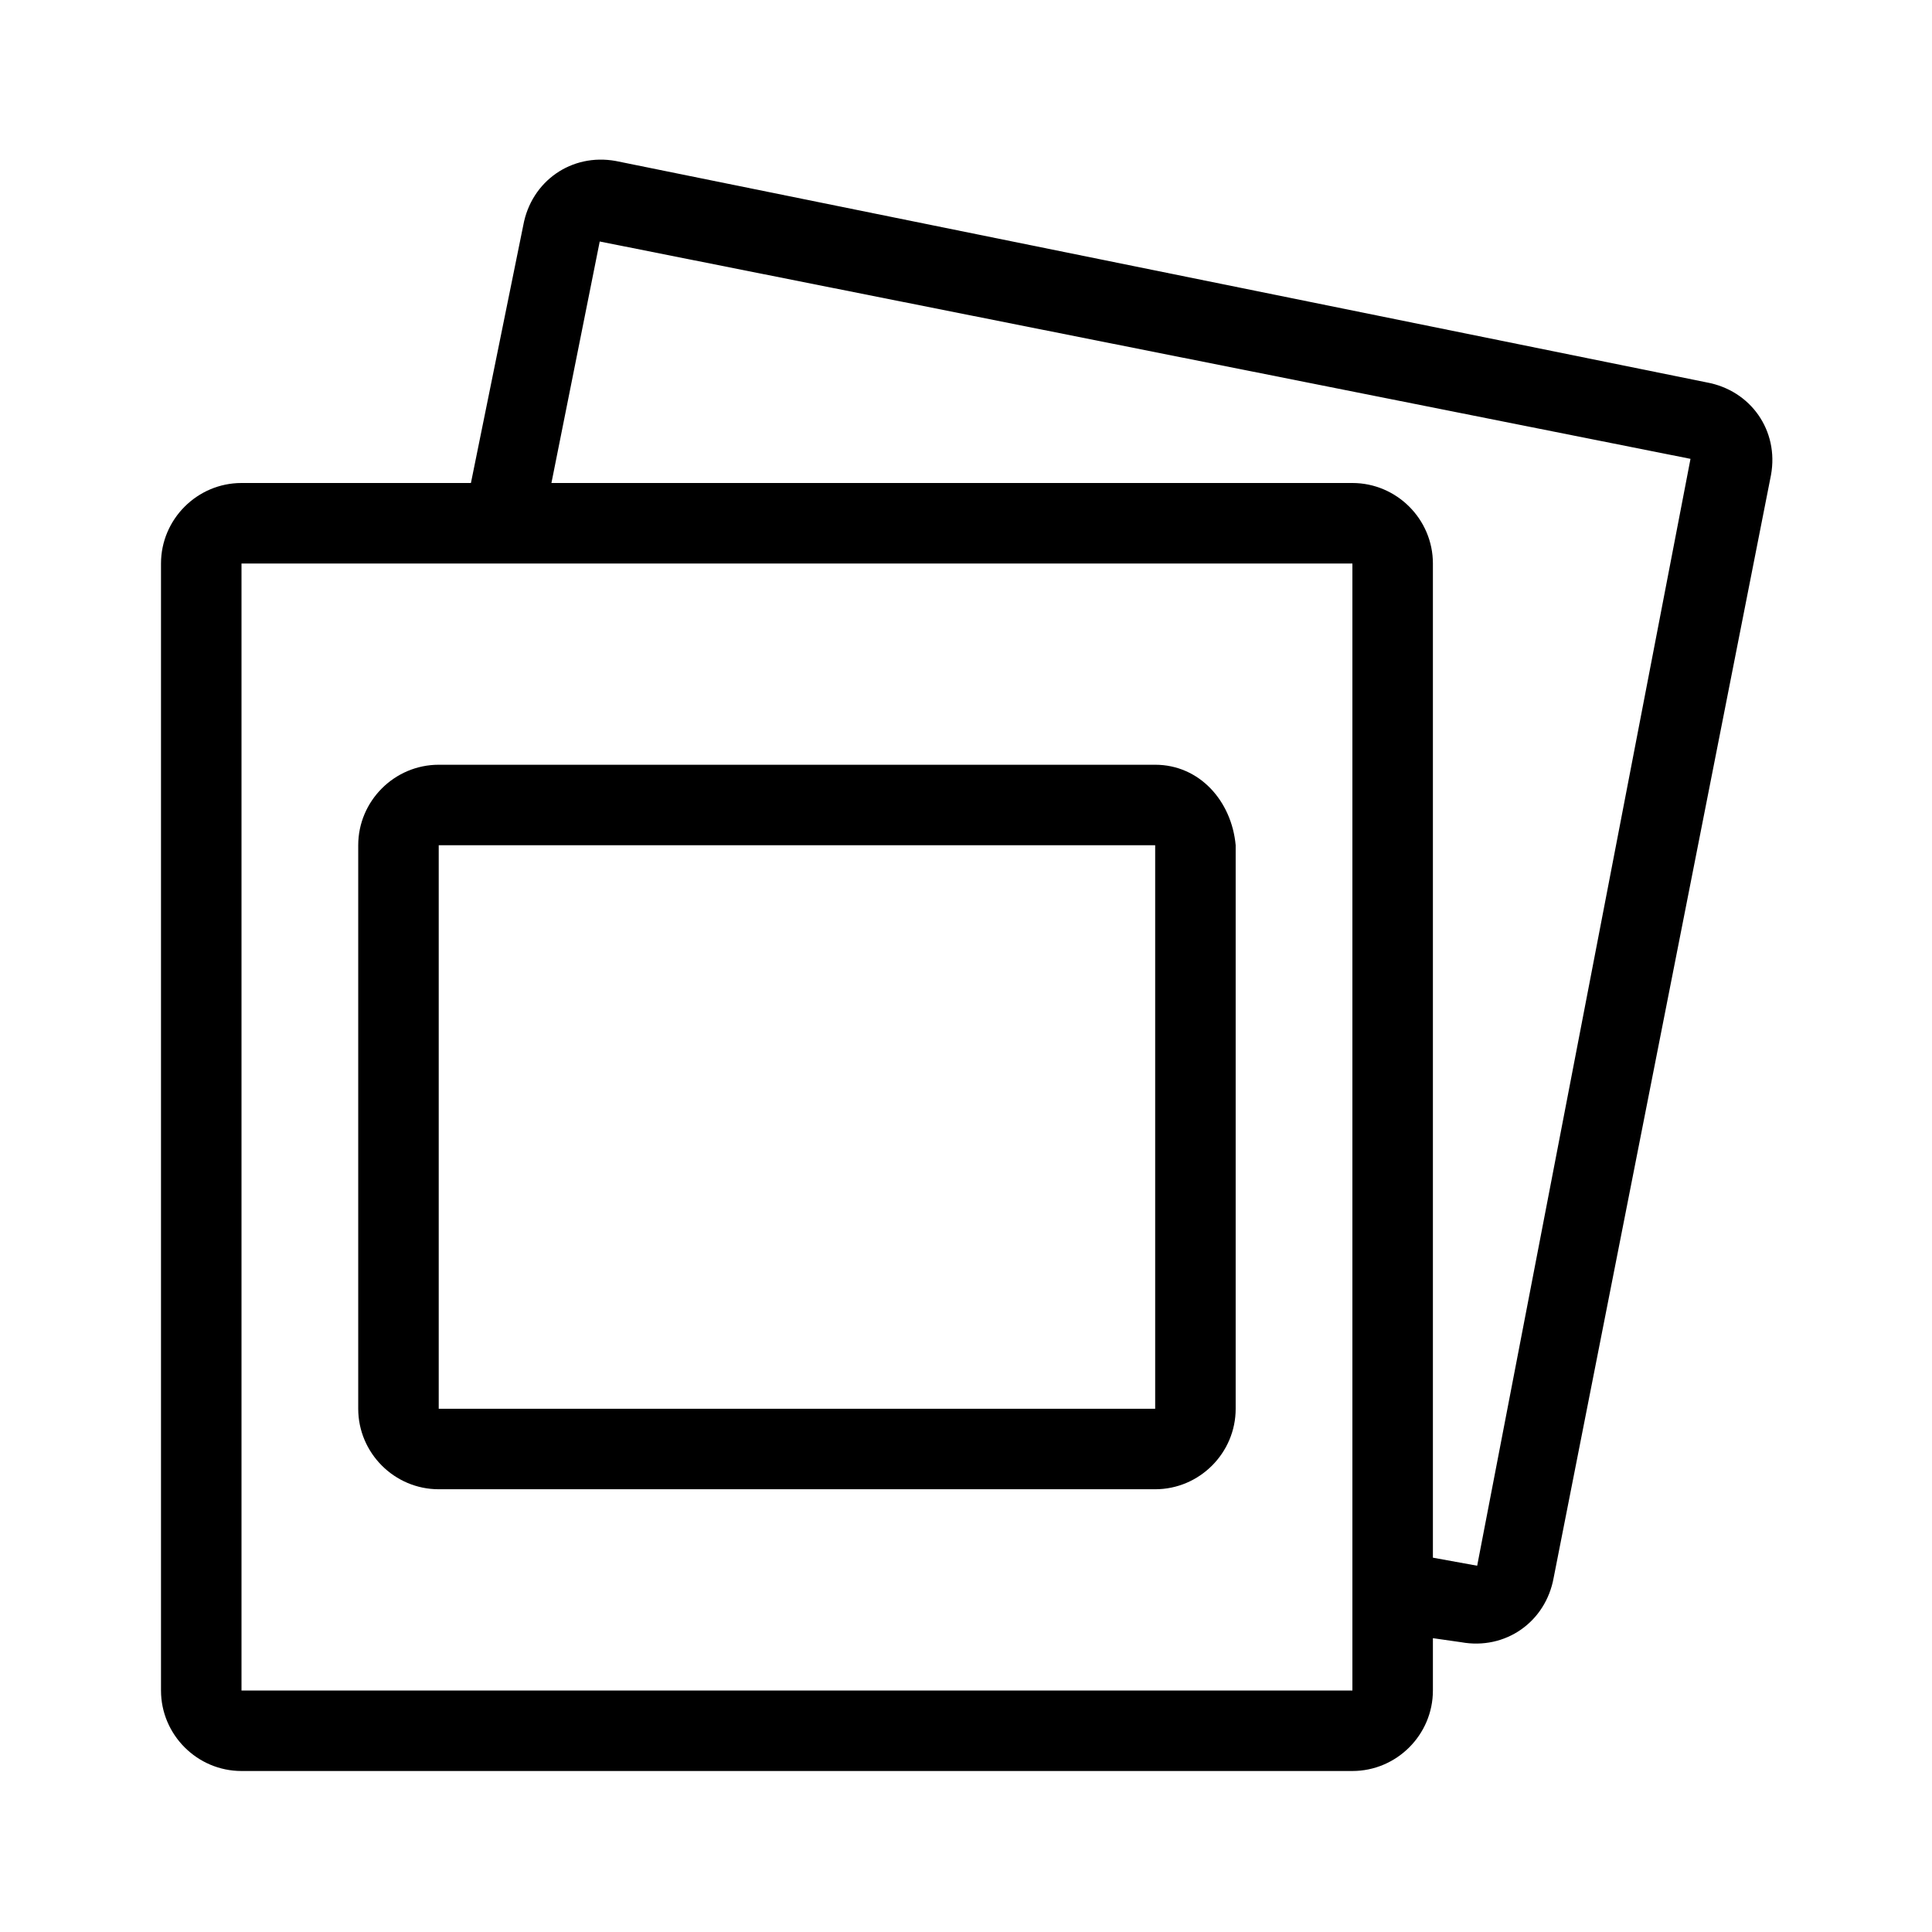 <?xml version="1.0" encoding="UTF-8"?>
<!-- Generator: Adobe Adobe Illustrator 24.2.0, SVG Export Plug-In . SVG Version: 6.00 Build 0)  -->
<svg xmlns="http://www.w3.org/2000/svg" xmlns:xlink="http://www.w3.org/1999/xlink" version="1.1" id="Ebene_1" x="0px" y="0px" viewBox="0 0 48 48" style="enable-background:new 0 0 48 48;" xml:space="preserve">
<style type="text/css">
	.st0{fill:none;}
</style>
<path class="st0" d="M0,0h48v48H0V0z"></path>
<path d="M42.4,9.5L15.3,4c-1.1-0.2-2.1,0.5-2.3,1.6L11.7,12H6c-1.1,0-2,0.9-2,2v28c0,1.1,0.9,2,2,2h27.6c1.1,0,2-0.9,2-2v-1.3  l0.7,0.1c1.1,0.2,2.1-0.5,2.3-1.6L44,11.8C44.2,10.7,43.5,9.7,42.4,9.5z M33.6,42H6V14h27.6V42z M36.7,38.9l-1.1-0.2V14  c0-1.1-0.9-2-2-2H13.7l1.2-6L42,11.4L36.7,38.9z"></path>
<path d="M28.7,21v14H10.9V21H28.7 M28.7,19H10.9c-1.1,0-2,0.9-2,2v14c0,1.1,0.9,2,2,2h17.8c1.1,0,2-0.9,2-2V21  C30.6,19.9,29.8,19,28.7,19L28.7,19z"></path>
</svg>
